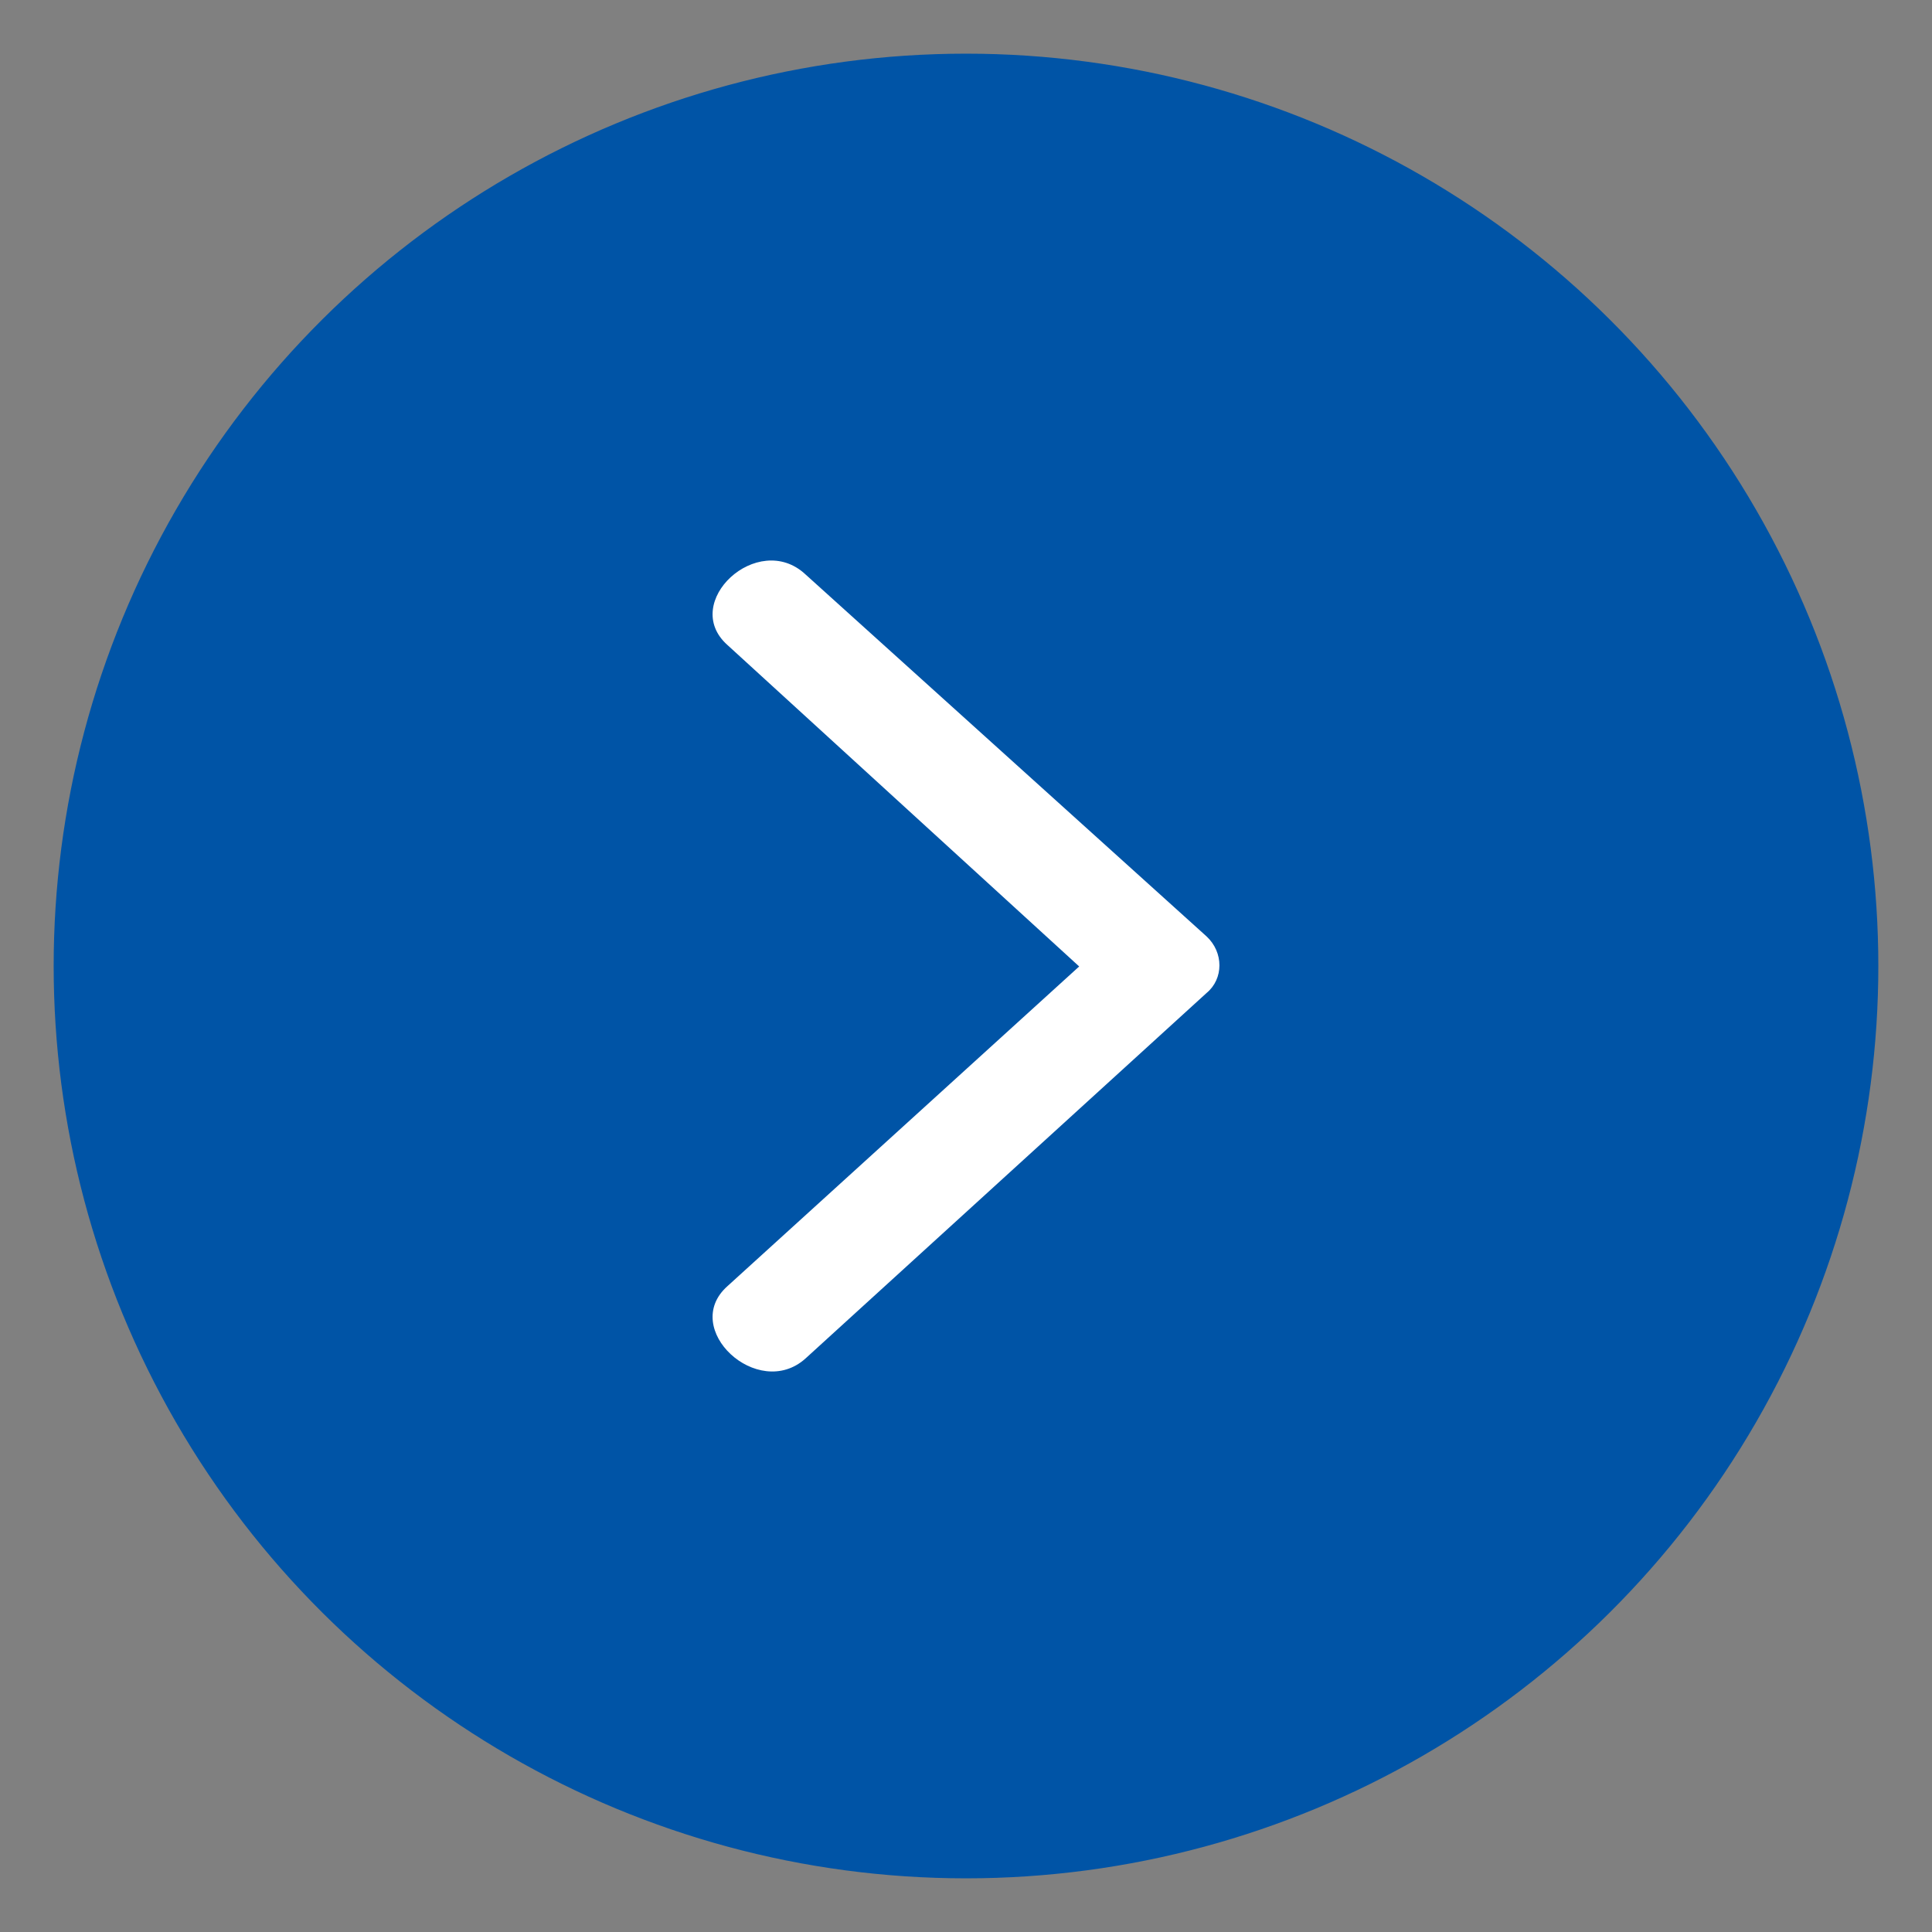 <svg width="72" height="72" viewBox="0 0 72 72" fill="none" xmlns="http://www.w3.org/2000/svg">
<rect x="0" y="0" width="72" height="72" fill="#808080" stroke="none"/>
<circle cx="36" cy="36" r="33.5" transform="rotate(-90 36 36)" fill="#0054A6" stroke="#0054A6"/>
<path fill-rule="evenodd" clip-rule="evenodd" d="M27.108 47.933L40.218 36.017L27.108 24.036C25.336 22.456 28.242 19.757 30.013 21.402L44.966 34.898C45.604 35.49 45.604 36.478 44.966 37.005L30.013 50.632C28.242 52.212 25.336 49.513 27.108 47.933Z" fill="white"/>
</svg>
